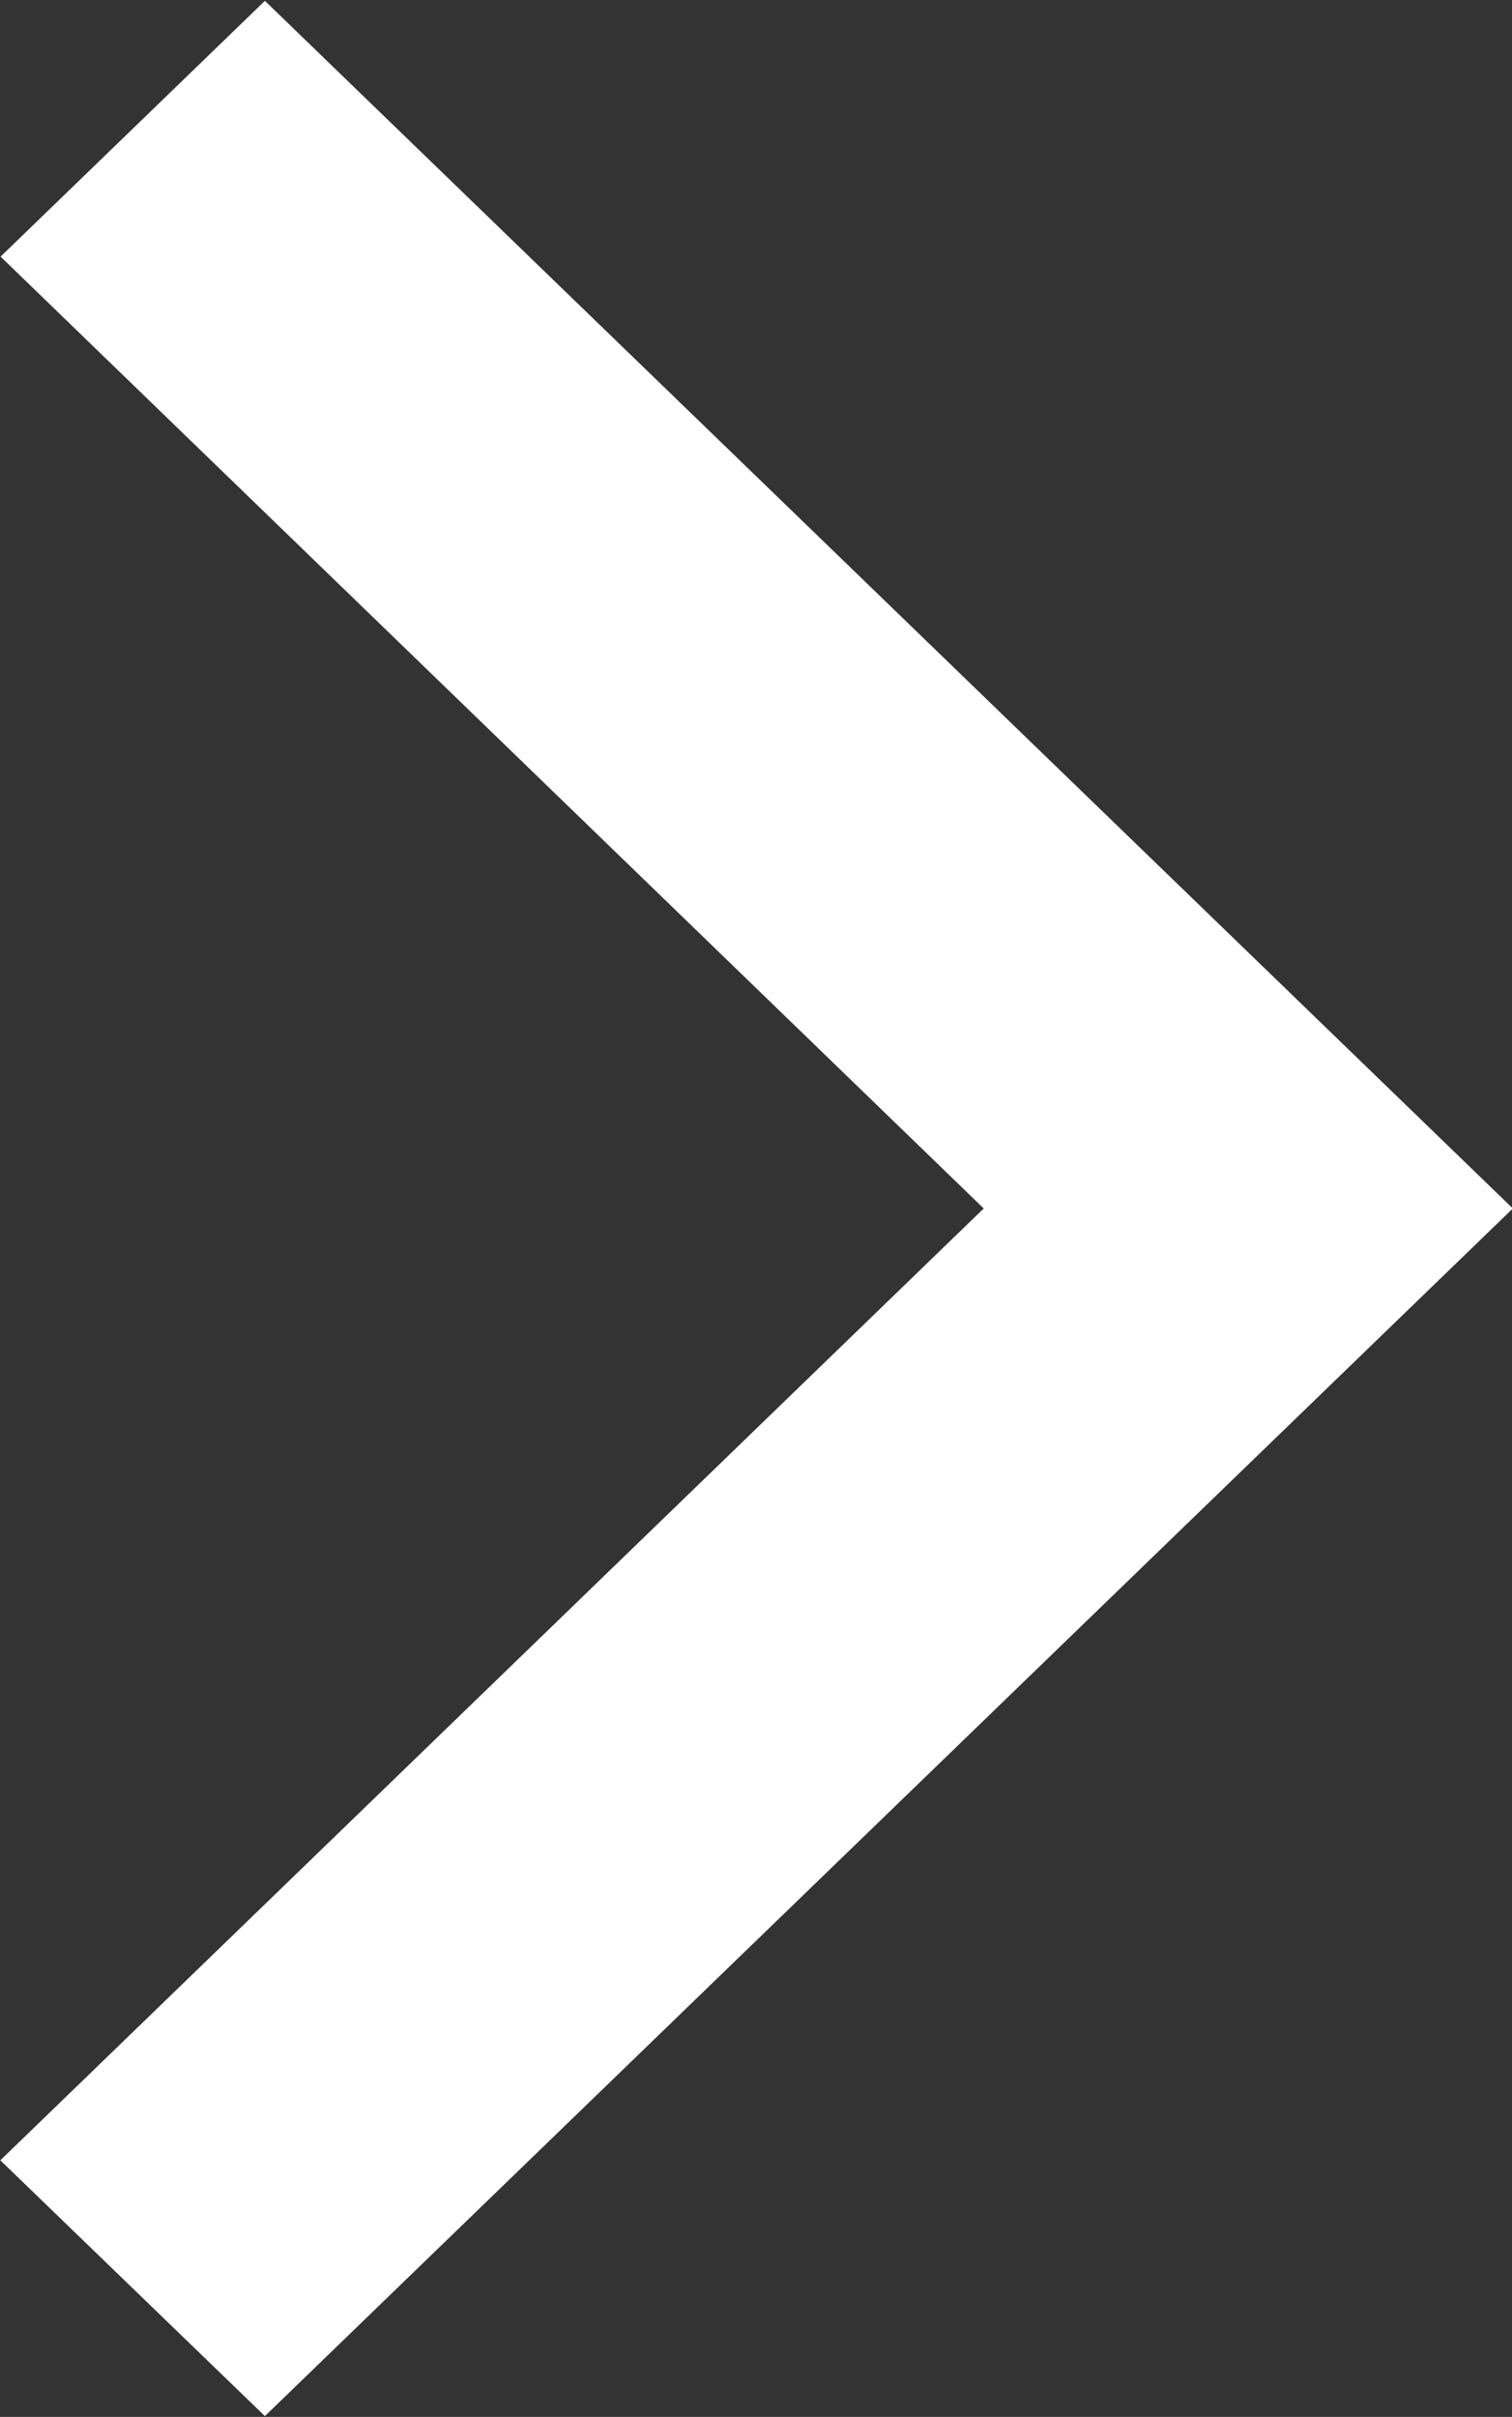 <svg xmlns="http://www.w3.org/2000/svg" width="18.031" height="28.82" viewBox="0 0 18.031 28.82">
  <rect x="0" y="0" width="18.031" height="28.82" fill="#333333" stroke="none"/>
  <defs>
    <style>
      .cls-1 {
        fill: #fff;
        fill-rule: evenodd;
      }
    </style>
  </defs>
  <path id="_" data-name="&gt;" class="cls-1" d="M699.976,1086.65L711.7,1098l-11.727,11.35,3.155,3.05,14.882-14.4-14.882-14.4Z" transform="translate(-699.969 -1083.59)"/>
</svg>
